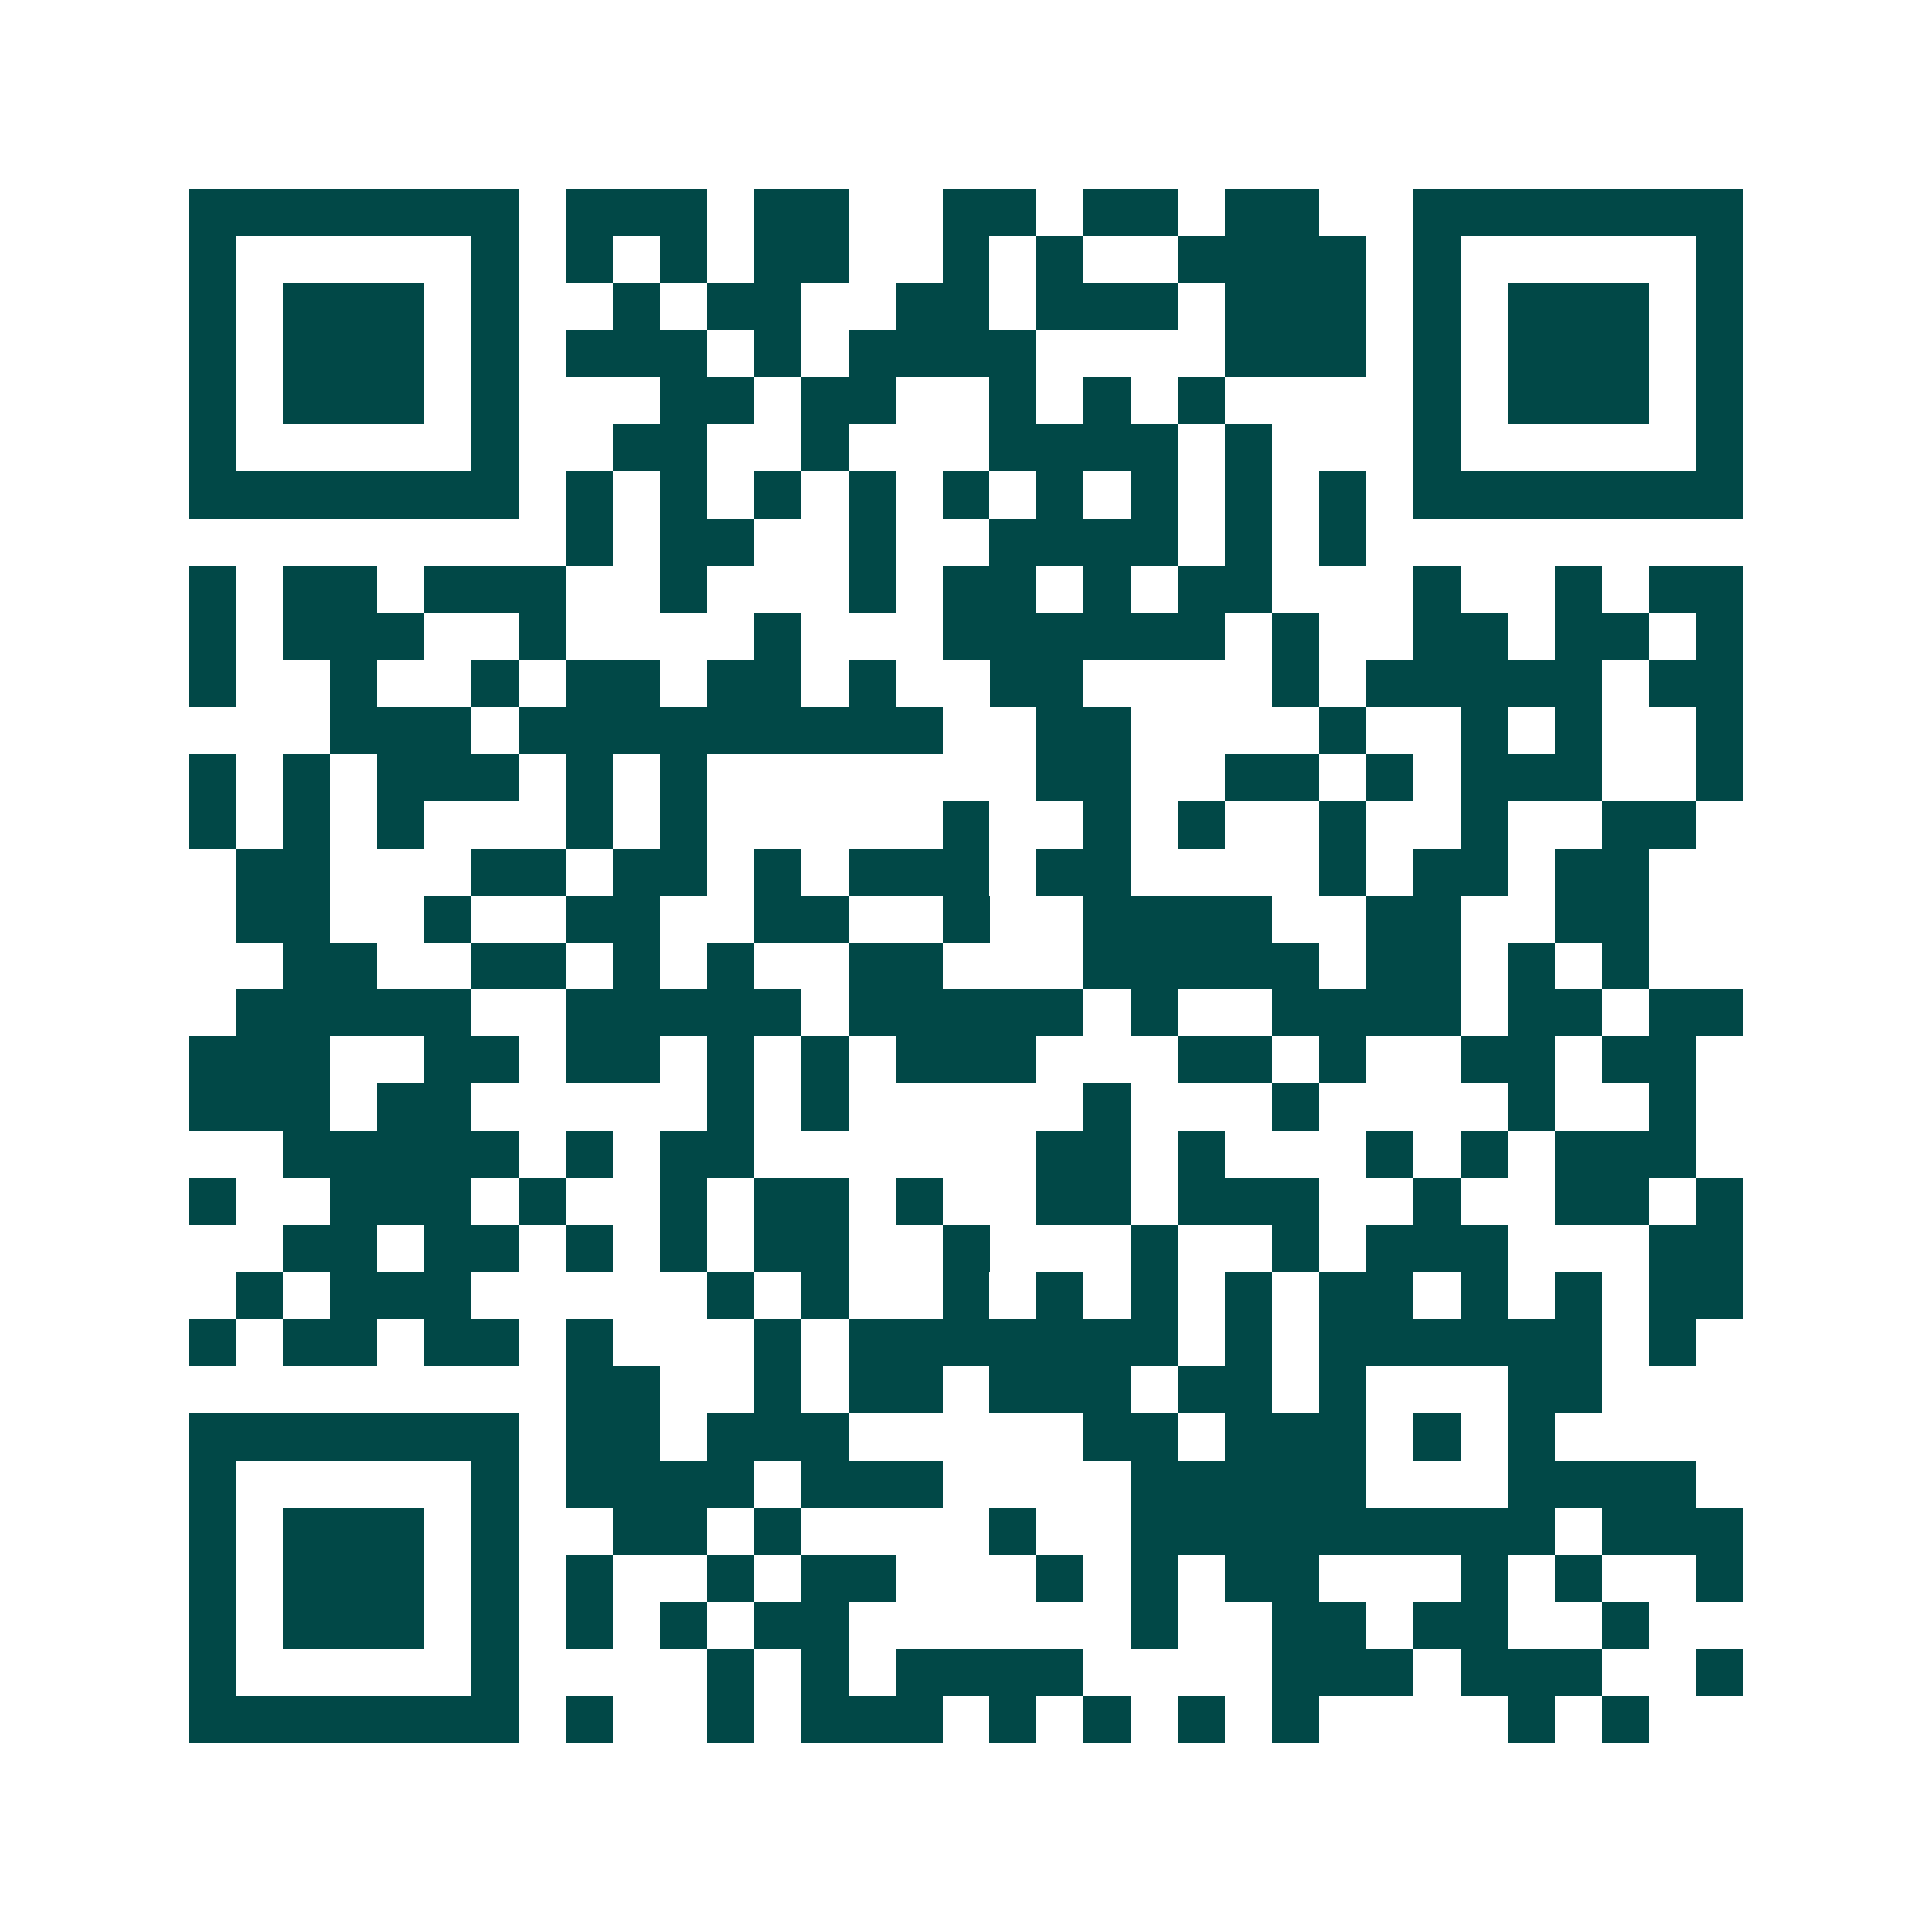 <svg xmlns="http://www.w3.org/2000/svg" width="200" height="200" viewBox="0 0 41 41" shape-rendering="crispEdges"><path fill="#ffffff" d="M0 0h41v41H0z"/><path stroke="#014847" d="M4 4.5h7m1 0h3m1 0h2m2 0h2m1 0h2m1 0h2m2 0h7M4 5.5h1m5 0h1m1 0h1m1 0h1m1 0h2m2 0h1m1 0h1m2 0h4m1 0h1m5 0h1M4 6.5h1m1 0h3m1 0h1m2 0h1m1 0h2m2 0h2m1 0h3m1 0h3m1 0h1m1 0h3m1 0h1M4 7.5h1m1 0h3m1 0h1m1 0h3m1 0h1m1 0h4m4 0h3m1 0h1m1 0h3m1 0h1M4 8.5h1m1 0h3m1 0h1m3 0h2m1 0h2m2 0h1m1 0h1m1 0h1m4 0h1m1 0h3m1 0h1M4 9.5h1m5 0h1m2 0h2m2 0h1m3 0h4m1 0h1m3 0h1m5 0h1M4 10.5h7m1 0h1m1 0h1m1 0h1m1 0h1m1 0h1m1 0h1m1 0h1m1 0h1m1 0h1m1 0h7M12 11.5h1m1 0h2m2 0h1m2 0h4m1 0h1m1 0h1M4 12.5h1m1 0h2m1 0h3m2 0h1m3 0h1m1 0h2m1 0h1m1 0h2m3 0h1m2 0h1m1 0h2M4 13.5h1m1 0h3m2 0h1m4 0h1m3 0h6m1 0h1m2 0h2m1 0h2m1 0h1M4 14.5h1m2 0h1m2 0h1m1 0h2m1 0h2m1 0h1m2 0h2m4 0h1m1 0h5m1 0h2M7 15.5h3m1 0h9m2 0h2m4 0h1m2 0h1m1 0h1m2 0h1M4 16.5h1m1 0h1m1 0h3m1 0h1m1 0h1m7 0h2m2 0h2m1 0h1m1 0h3m2 0h1M4 17.5h1m1 0h1m1 0h1m3 0h1m1 0h1m5 0h1m2 0h1m1 0h1m2 0h1m2 0h1m2 0h2M5 18.5h2m3 0h2m1 0h2m1 0h1m1 0h3m1 0h2m4 0h1m1 0h2m1 0h2M5 19.5h2m2 0h1m2 0h2m2 0h2m2 0h1m2 0h4m2 0h2m2 0h2M6 20.5h2m2 0h2m1 0h1m1 0h1m2 0h2m3 0h5m1 0h2m1 0h1m1 0h1M5 21.5h5m2 0h5m1 0h5m1 0h1m2 0h4m1 0h2m1 0h2M4 22.5h3m2 0h2m1 0h2m1 0h1m1 0h1m1 0h3m3 0h2m1 0h1m2 0h2m1 0h2M4 23.5h3m1 0h2m5 0h1m1 0h1m5 0h1m3 0h1m4 0h1m2 0h1M6 24.5h5m1 0h1m1 0h2m6 0h2m1 0h1m3 0h1m1 0h1m1 0h3M4 25.5h1m2 0h3m1 0h1m2 0h1m1 0h2m1 0h1m2 0h2m1 0h3m2 0h1m2 0h2m1 0h1M6 26.5h2m1 0h2m1 0h1m1 0h1m1 0h2m2 0h1m3 0h1m2 0h1m1 0h3m3 0h2M5 27.5h1m1 0h3m5 0h1m1 0h1m2 0h1m1 0h1m1 0h1m1 0h1m1 0h2m1 0h1m1 0h1m1 0h2M4 28.5h1m1 0h2m1 0h2m1 0h1m3 0h1m1 0h7m1 0h1m1 0h6m1 0h1M12 29.5h2m2 0h1m1 0h2m1 0h3m1 0h2m1 0h1m3 0h2M4 30.5h7m1 0h2m1 0h3m5 0h2m1 0h3m1 0h1m1 0h1M4 31.5h1m5 0h1m1 0h4m1 0h3m4 0h5m3 0h4M4 32.5h1m1 0h3m1 0h1m2 0h2m1 0h1m4 0h1m2 0h9m1 0h3M4 33.5h1m1 0h3m1 0h1m1 0h1m2 0h1m1 0h2m3 0h1m1 0h1m1 0h2m3 0h1m1 0h1m2 0h1M4 34.5h1m1 0h3m1 0h1m1 0h1m1 0h1m1 0h2m6 0h1m2 0h2m1 0h2m2 0h1M4 35.5h1m5 0h1m4 0h1m1 0h1m1 0h4m4 0h3m1 0h3m2 0h1M4 36.5h7m1 0h1m2 0h1m1 0h3m1 0h1m1 0h1m1 0h1m1 0h1m4 0h1m1 0h1"/></svg>
